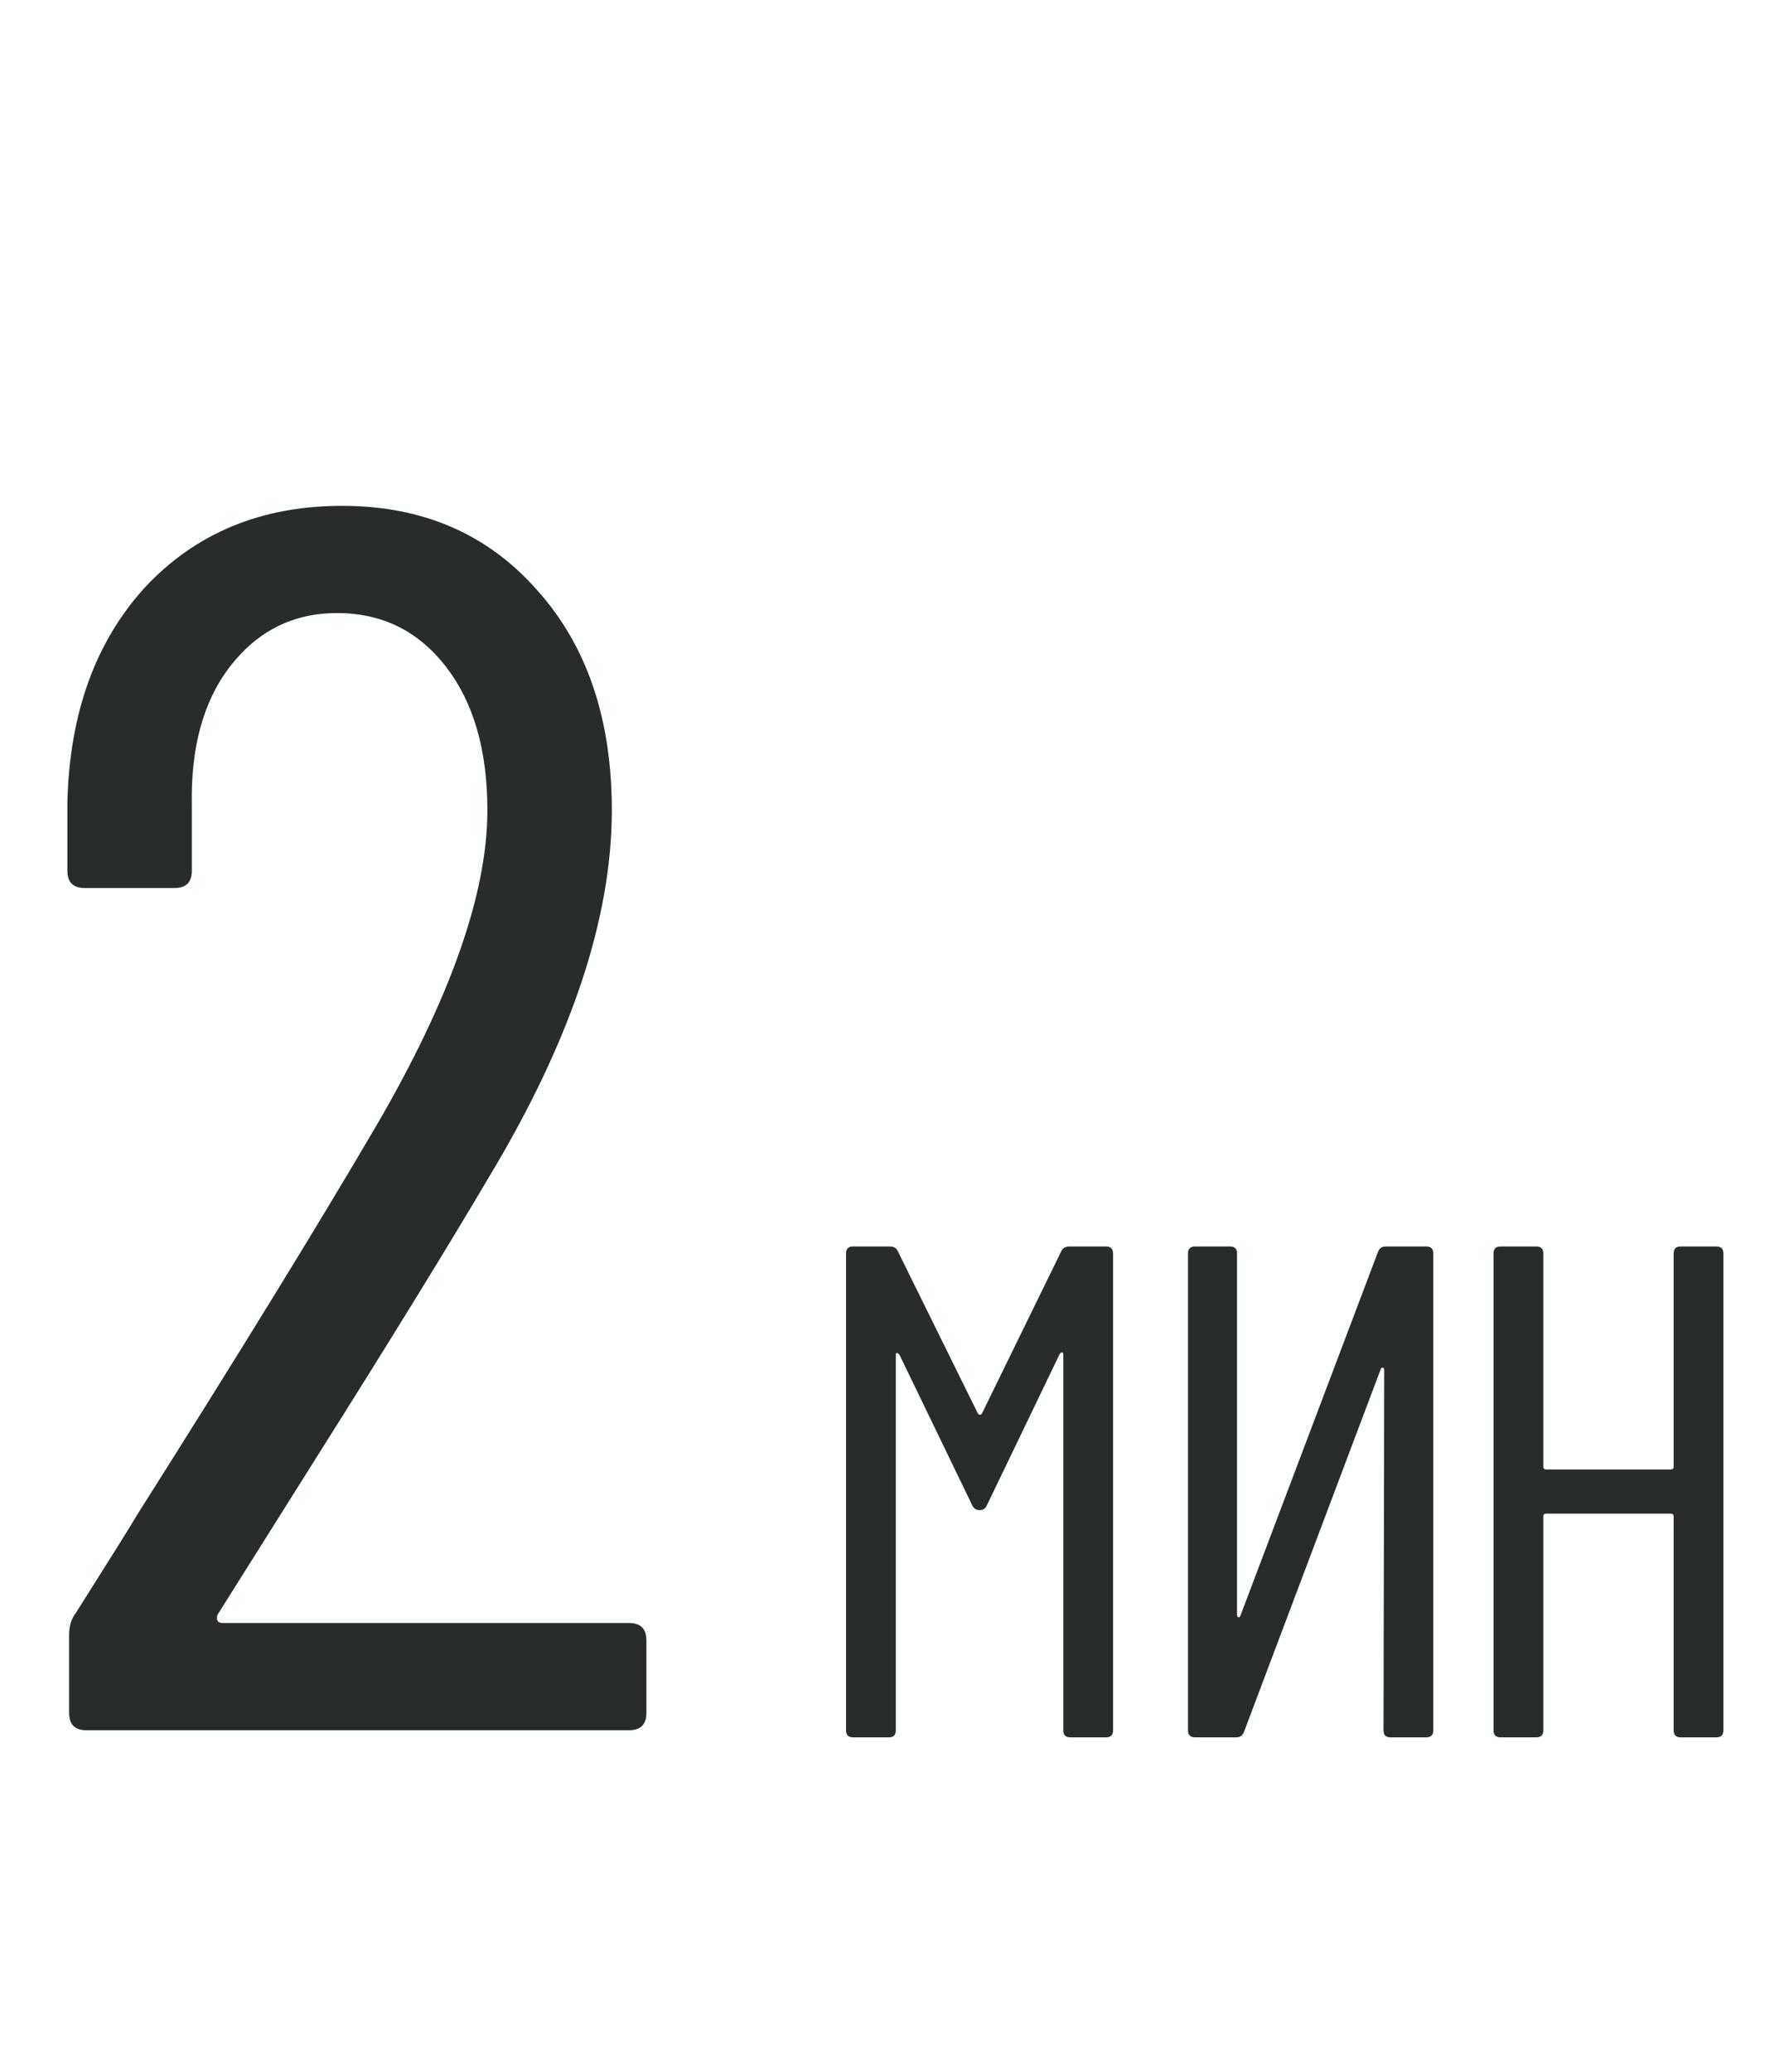 <?xml version="1.0" encoding="UTF-8"?> <svg xmlns="http://www.w3.org/2000/svg" width="250" height="291" viewBox="0 0 250 291" fill="none"><path d="M30.603 226.727C30.441 227.051 30.441 227.375 30.603 227.699C30.765 227.861 31.008 227.942 31.331 227.942H88.408C90.027 227.942 90.837 228.751 90.837 230.37V240.571C90.837 242.19 90.027 243 88.408 243H12.144C10.525 243 9.715 242.19 9.715 240.571V229.642C9.715 228.346 10.039 227.294 10.687 226.484C15.706 218.55 18.54 214.017 19.187 212.883C33.436 190.376 44.69 172.08 52.947 157.993C63.31 140.182 68.492 125.447 68.492 113.789C68.492 105.369 66.549 98.649 62.663 93.63C58.776 88.61 53.676 86.101 47.361 86.101C41.208 86.101 36.189 88.61 32.303 93.63C28.579 98.487 26.798 104.964 26.959 113.06V122.29C26.959 123.909 26.15 124.718 24.531 124.718H11.901C10.282 124.718 9.472 123.909 9.472 122.29V112.574C9.796 100.107 13.439 90.068 20.402 82.457C27.526 74.847 36.756 71.042 48.09 71.042C59.424 71.042 68.573 75.009 75.535 82.943C82.498 90.715 85.979 100.997 85.979 113.789C85.979 129.009 80.231 146.173 68.734 165.279C62.906 175.156 54.729 188.433 44.204 205.111L30.603 226.727Z" fill="#292C2C"></path><path d="M149.129 175.749C149.326 175.289 149.72 175.059 150.311 175.059H155.433C156.089 175.059 156.418 175.388 156.418 176.044V243.015C156.418 243.672 156.089 244 155.433 244H150.41C149.753 244 149.425 243.672 149.425 243.015V190.226C149.425 190.029 149.359 189.931 149.228 189.931C149.162 189.931 149.064 189.996 148.933 190.128L138.69 211.401C138.493 211.861 138.165 212.09 137.705 212.09C137.18 212.09 136.819 211.861 136.622 211.401L126.379 190.226C126.248 190.095 126.116 190.029 125.985 190.029C125.919 190.029 125.887 190.128 125.887 190.325V243.015C125.887 243.672 125.558 244 124.902 244H119.879C119.222 244 118.894 243.672 118.894 243.015V176.044C118.894 175.388 119.222 175.059 119.879 175.059H125C125.591 175.059 125.985 175.289 126.182 175.749L137.41 198.499C137.475 198.63 137.574 198.696 137.705 198.696C137.836 198.696 137.935 198.63 138 198.499L149.129 175.749ZM235.195 176.044C235.195 175.388 235.523 175.059 236.179 175.059H241.202C241.859 175.059 242.187 175.388 242.187 176.044V243.015C242.187 243.672 241.859 244 241.202 244H236.179C235.523 244 235.195 243.672 235.195 243.015V212.977C235.195 212.714 235.063 212.583 234.801 212.583H217.27C217.007 212.583 216.876 212.714 216.876 212.977V243.015C216.876 243.672 216.548 244 215.891 244H210.868C210.212 244 209.883 243.672 209.883 243.015V176.044C209.883 175.388 210.212 175.059 210.868 175.059H215.891C216.548 175.059 216.876 175.388 216.876 176.044V205.984C216.876 206.247 217.007 206.378 217.27 206.378H234.801C235.063 206.378 235.195 206.247 235.195 205.984V176.044Z" fill="#292C2C"></path><path d="M173.84 176.044C173.84 175.388 173.512 175.059 172.856 175.059H167.931C167.275 175.059 166.946 175.388 166.946 176.044V243.015C166.946 243.672 167.275 244 167.931 244H173.742C174.267 244 174.628 243.737 174.825 243.212L194.03 192.294C194.096 192.098 194.194 192.032 194.326 192.098C194.457 192.098 194.523 192.196 194.523 192.393L194.424 243.015C194.424 243.672 194.753 244 195.409 244H200.432C201.088 244 201.417 243.672 201.417 243.015V176.044C201.417 175.388 201.088 175.059 200.432 175.059H194.72C194.194 175.059 193.833 175.322 193.636 175.847L174.333 226.863C174.267 227.06 174.169 227.159 174.037 227.159C173.906 227.093 173.84 226.962 173.84 226.765V176.044Z" fill="#292C2C"></path></svg> 